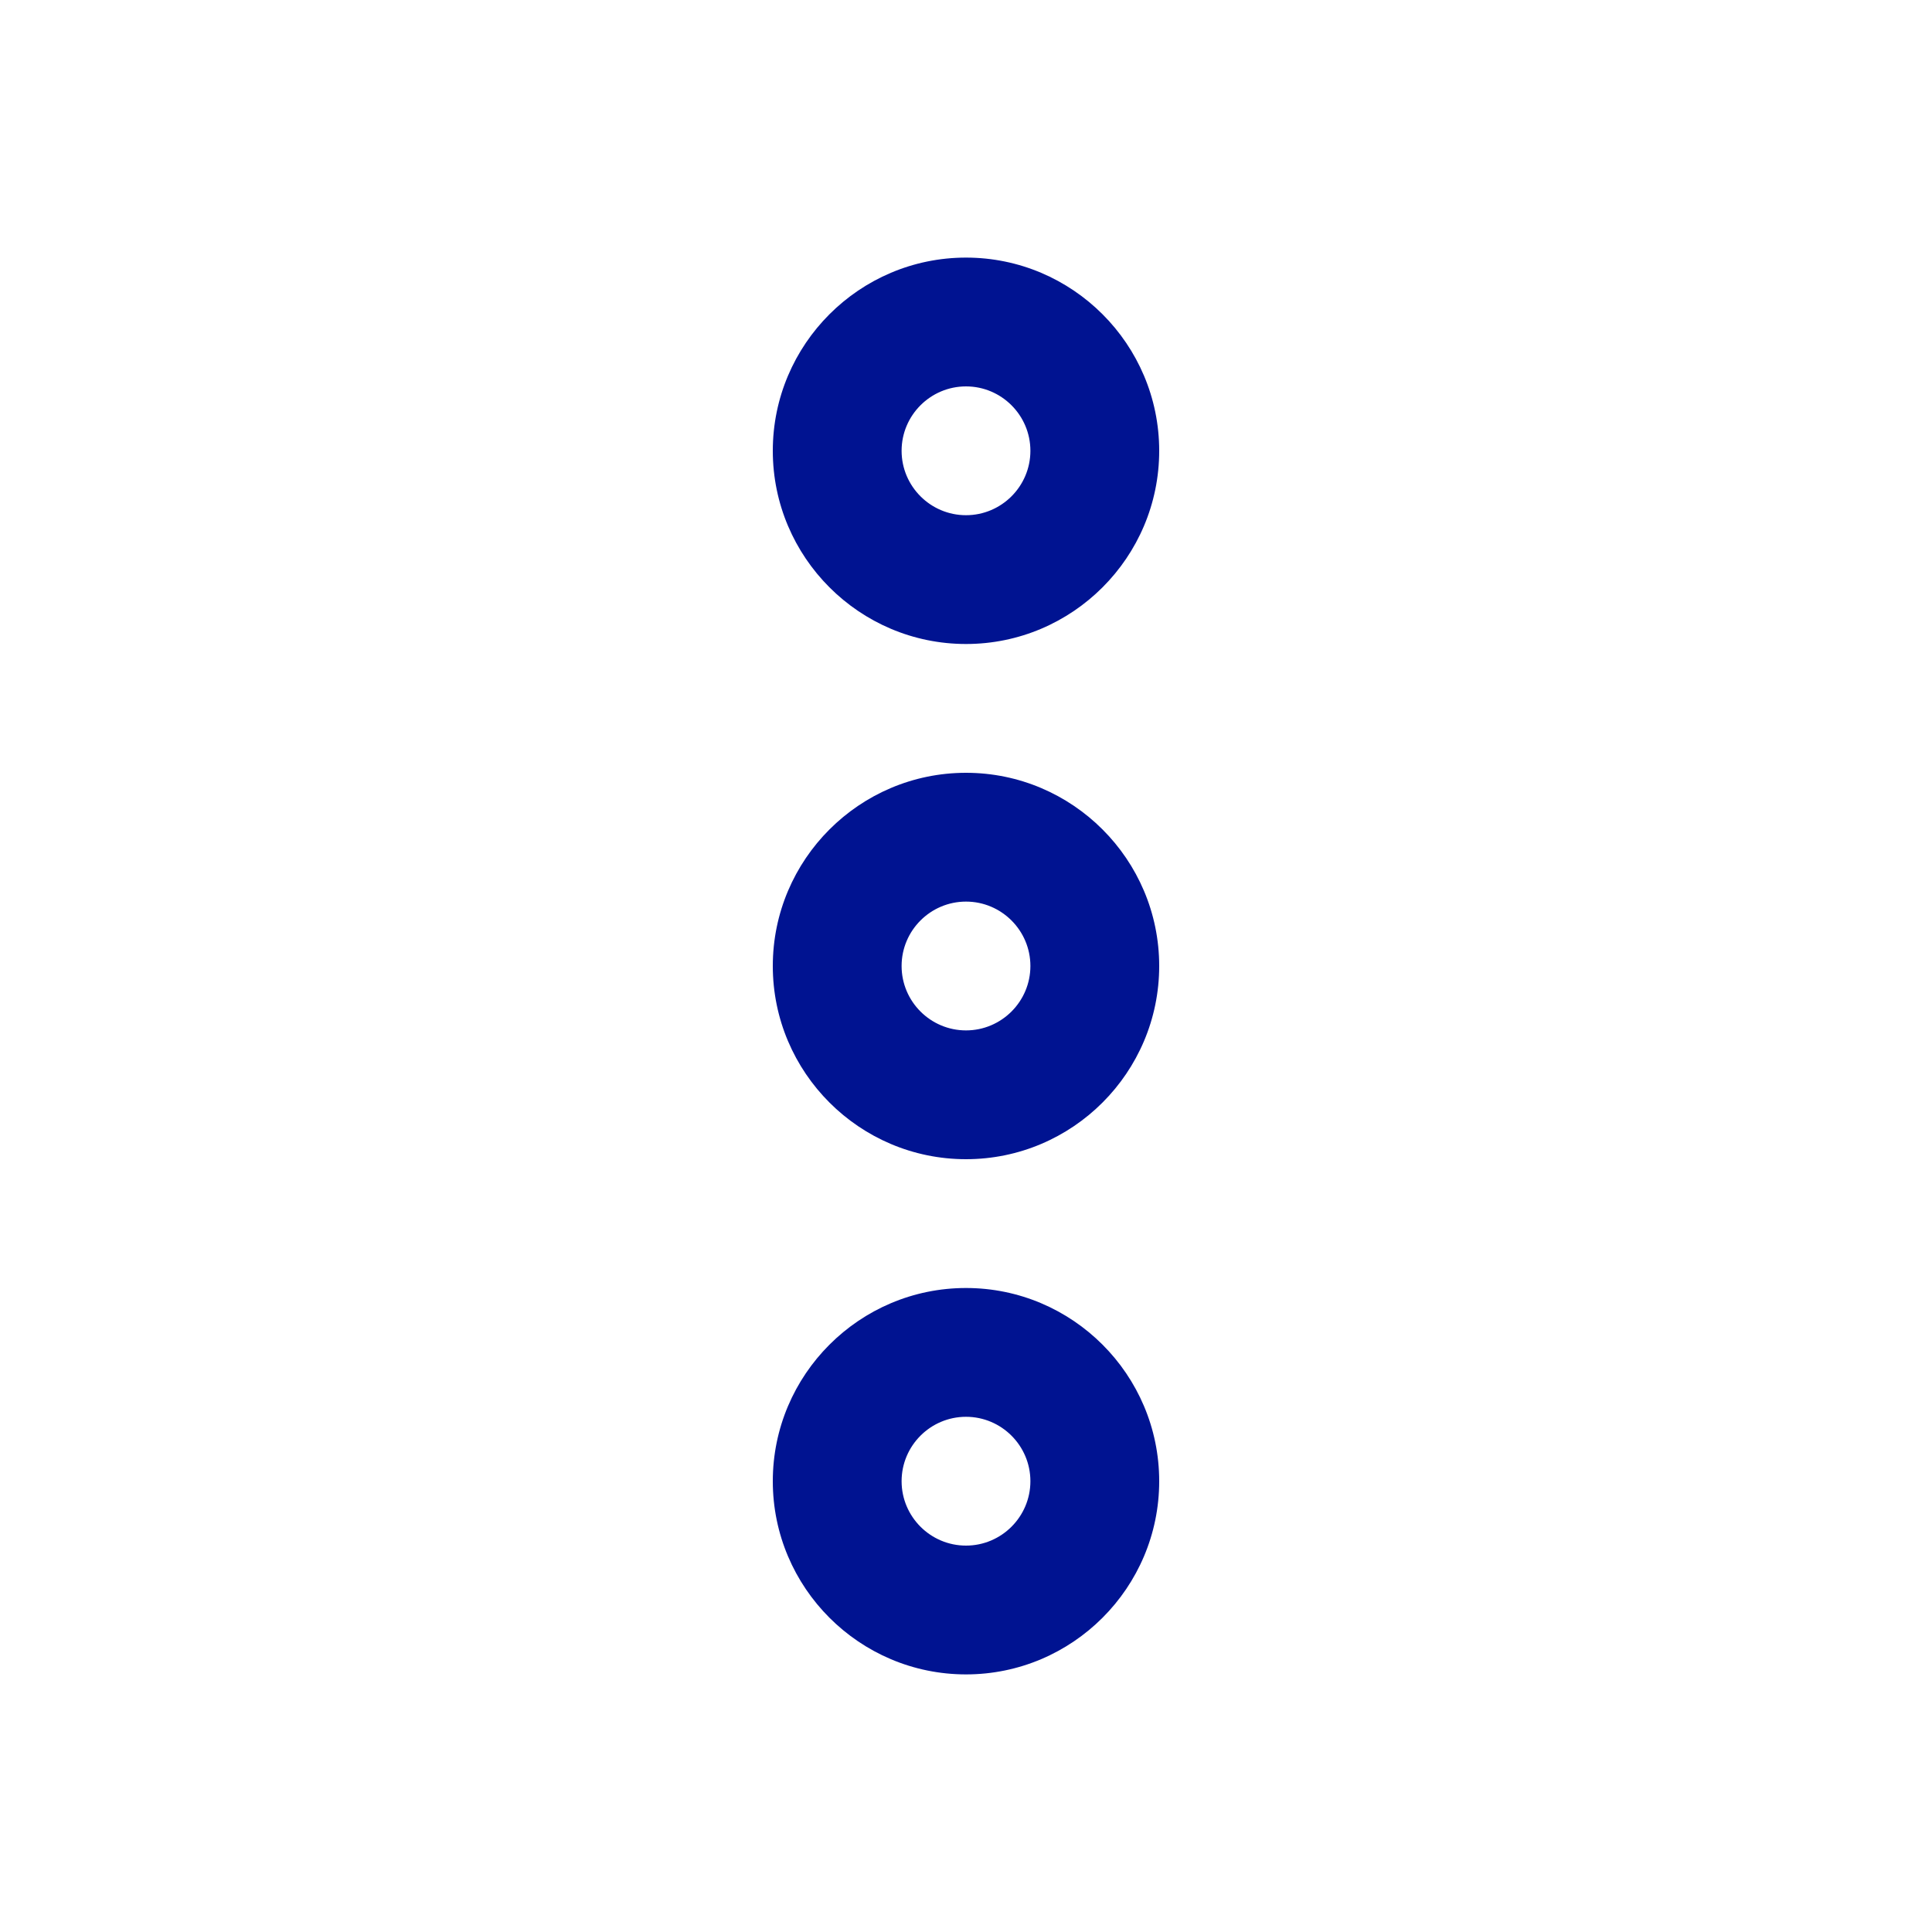 <svg width="24" height="24" viewBox="0 0 24 24" fill="none" xmlns="http://www.w3.org/2000/svg">
<path d="M12 14.4C10.677 14.4 9.6 13.323 9.6 12C9.6 10.677 10.677 9.6 12 9.6C13.323 9.6 14.4 10.677 14.4 12C14.4 13.323 13.323 14.4 12 14.4ZM12 11.2C11.559 11.2 11.2 11.559 11.2 12C11.2 12.441 11.559 12.8 12 12.8C12.441 12.8 12.8 12.441 12.8 12C12.8 11.559 12.441 11.2 12 11.2Z" fill="#001391"/>
<path d="M12 20.8C10.677 20.8 9.6 19.723 9.6 18.4C9.6 17.077 10.677 16 12 16C13.323 16 14.4 17.077 14.4 18.4C14.4 19.723 13.323 20.8 12 20.8ZM12 17.6C11.559 17.6 11.2 17.959 11.2 18.4C11.2 18.841 11.559 19.2 12 19.2C12.441 19.2 12.8 18.841 12.8 18.4C12.8 17.959 12.441 17.6 12 17.6Z" fill="#001391"/>
<path d="M12 8C10.677 8 9.6 6.923 9.6 5.6C9.6 4.277 10.677 3.2 12 3.2C13.323 3.2 14.4 4.277 14.4 5.6C14.4 6.923 13.323 8 12 8ZM12 4.8C11.559 4.8 11.2 5.159 11.2 5.6C11.2 6.041 11.559 6.4 12 6.4C12.441 6.4 12.8 6.041 12.8 5.6C12.8 5.159 12.441 4.8 12 4.8Z" fill="#001391"/>
</svg>
